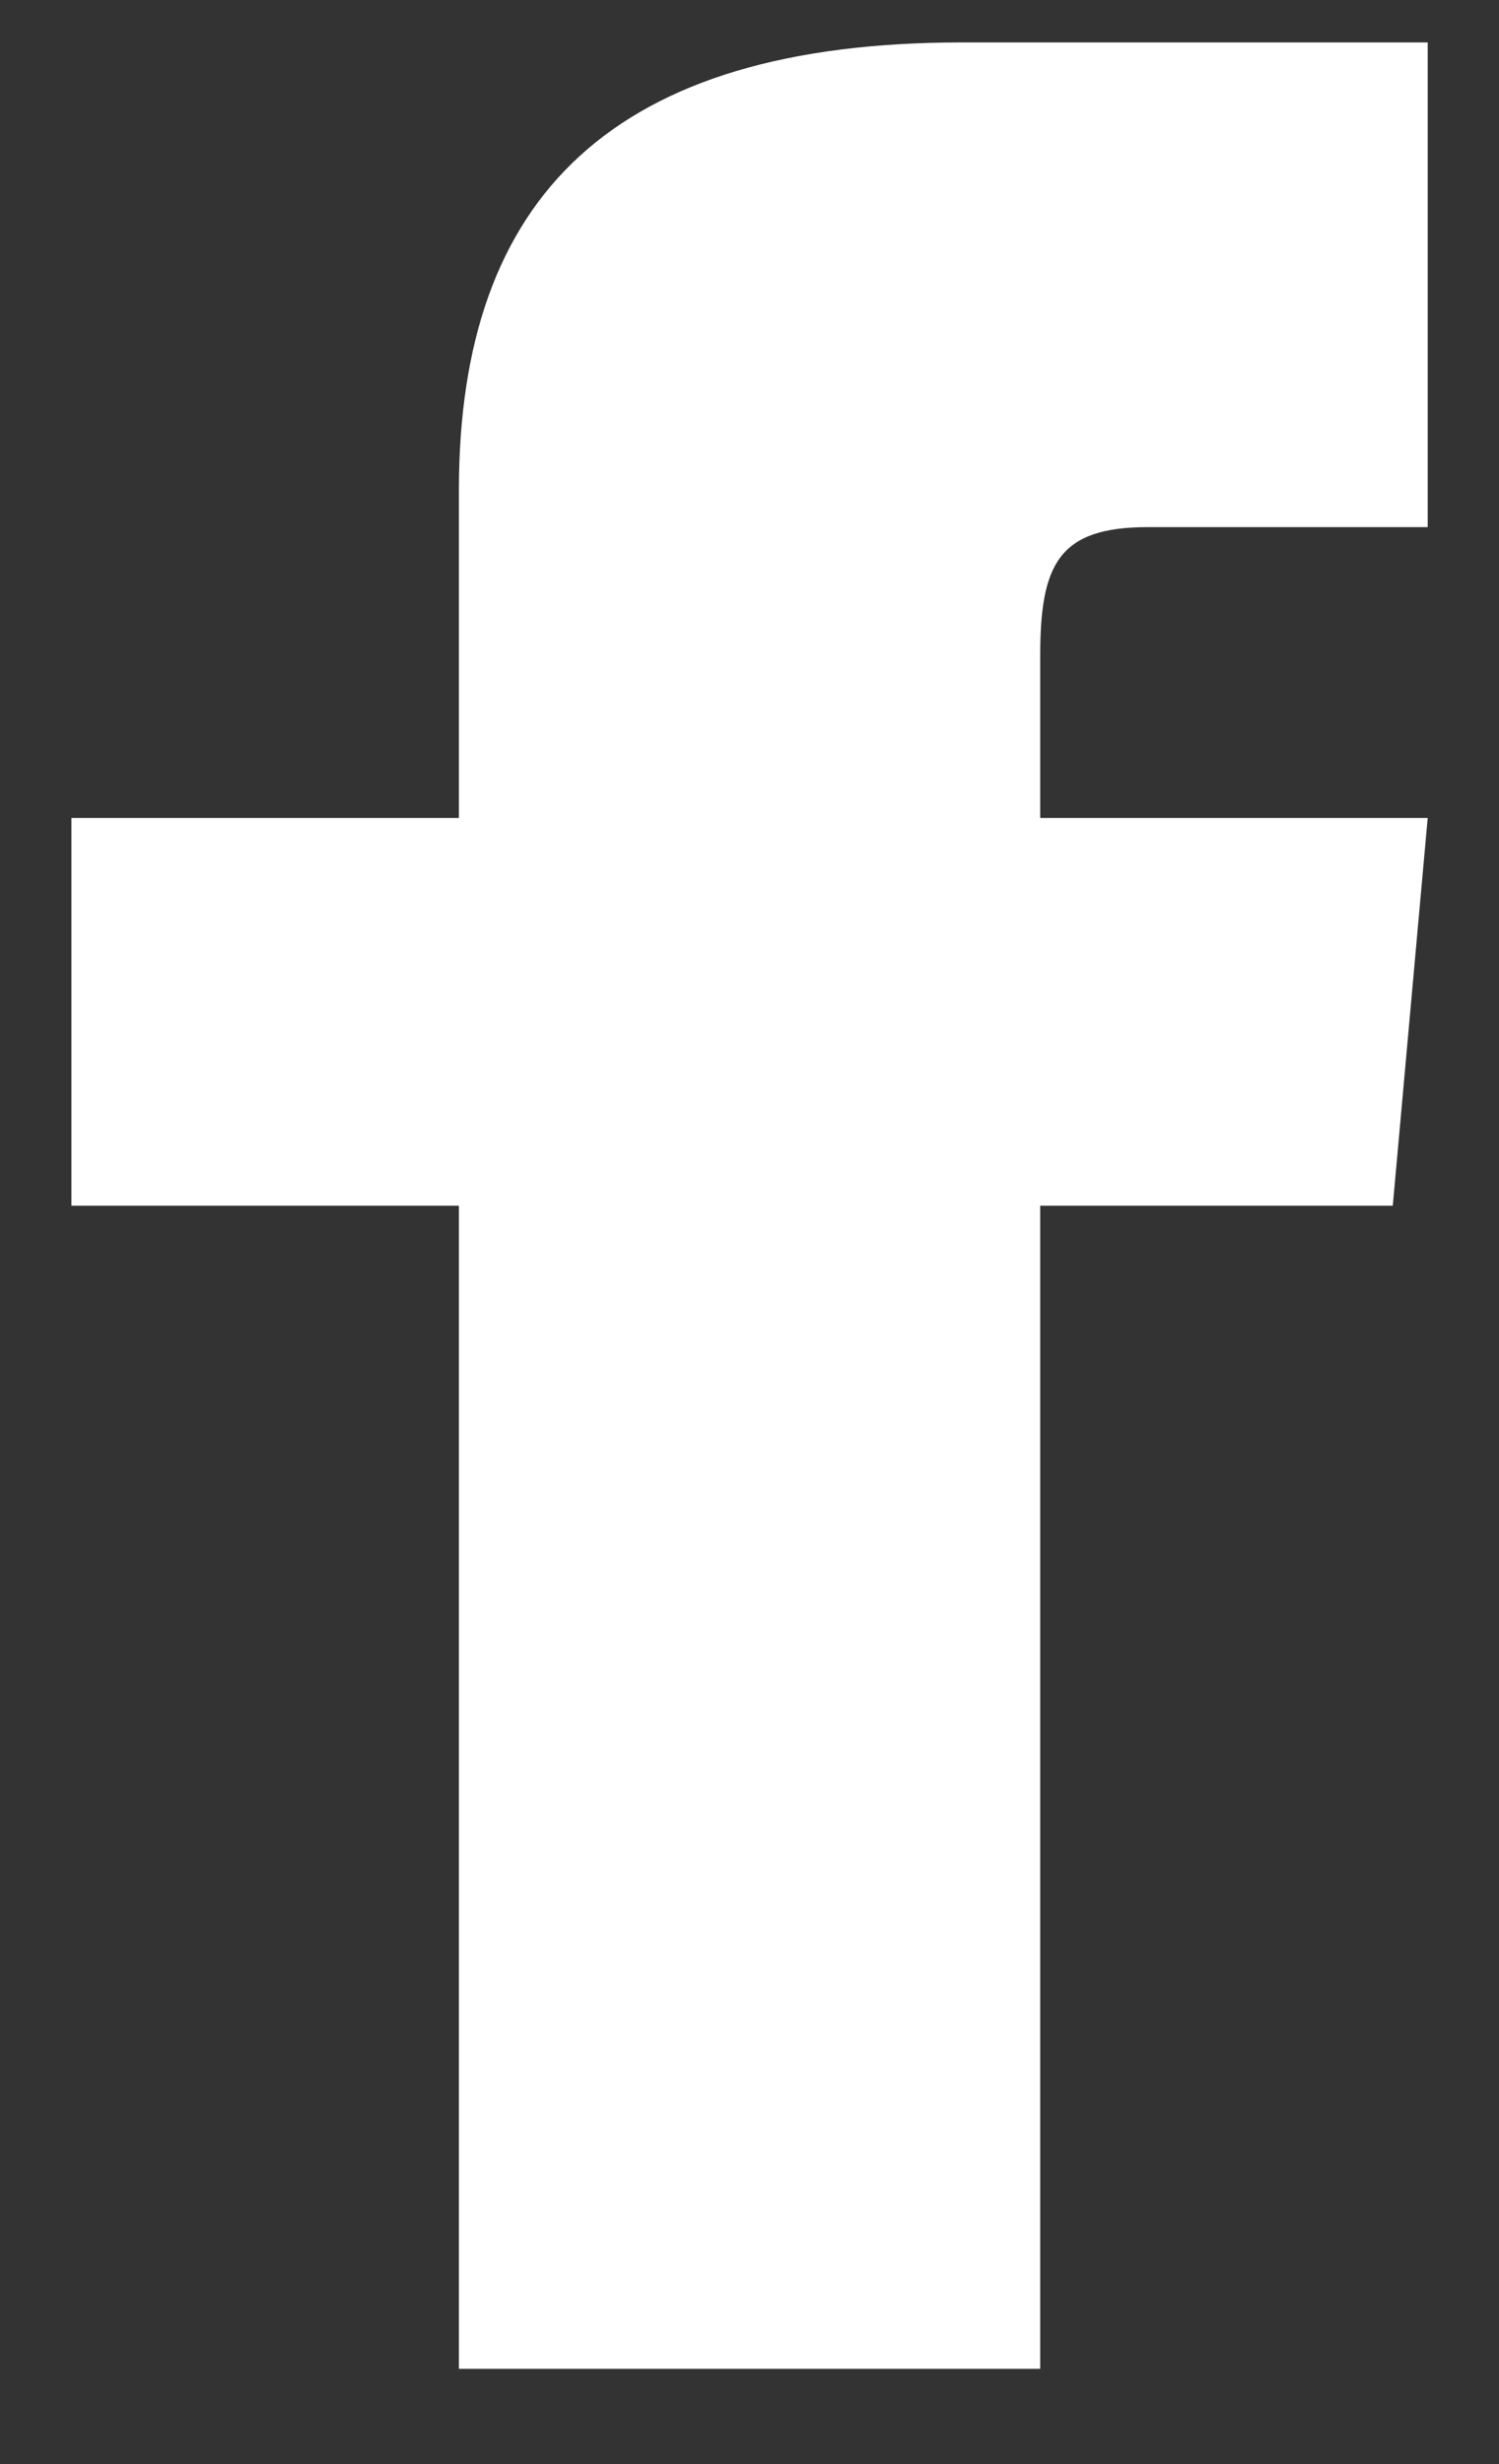 <svg width="14" height="23" viewBox="0 0 14 23" fill="none" xmlns="http://www.w3.org/2000/svg">
<rect x="0" y="0" width="14" height="23" fill="#333333" stroke="none"/>
<path d="M4.286 7.635H0.667V11.254H4.286V22.111H9.715V11.254H13.008L13.334 7.635H9.715V6.127C9.715 5.262 9.888 4.92 10.724 4.92H13.334V0.396H8.984C5.73 0.396 4.286 1.83 4.286 4.573V7.635Z" fill="white"/>
</svg>
